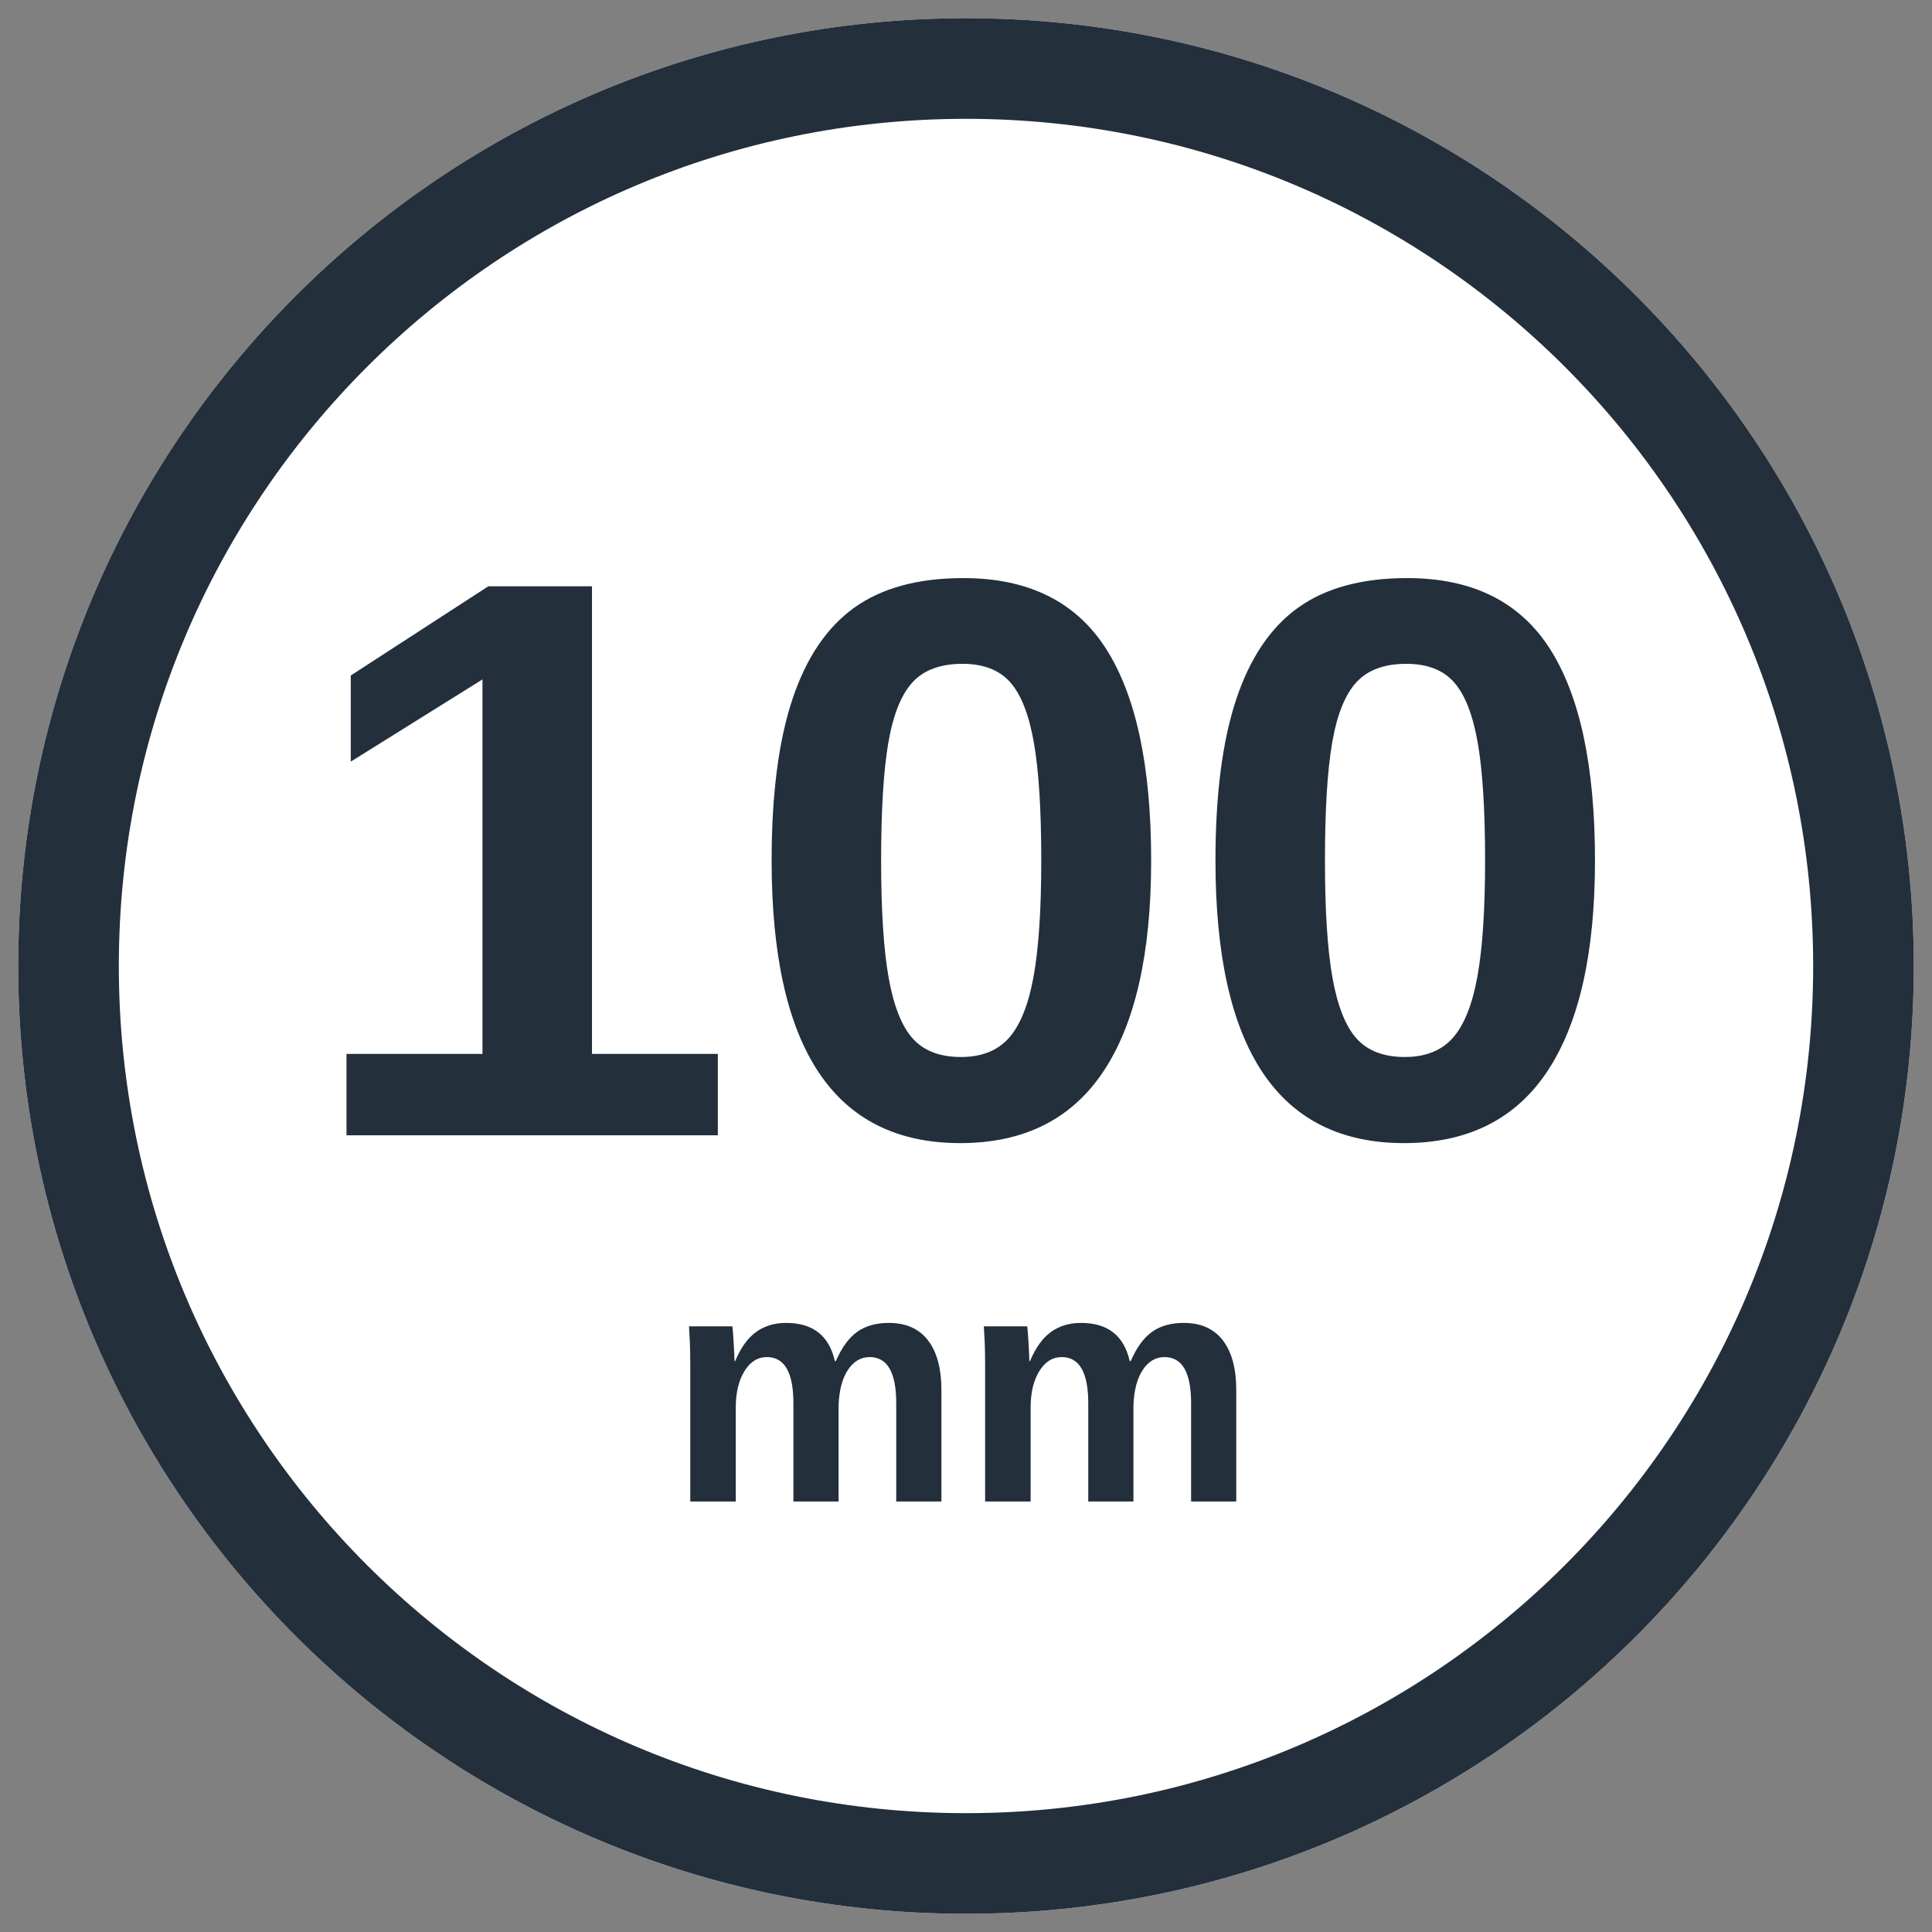 <svg xmlns="http://www.w3.org/2000/svg" xmlns:xlink="http://www.w3.org/1999/xlink" width="1920" zoomAndPan="magnify" viewBox="0 0 1440 1440" height="1920" preserveAspectRatio="xMidYMid meet" version="1.0"><rect x="0" y="0" width="1440" height="1440" fill="#808080" stroke="none"/><defs><g/><clipPath id="e2f52692de"><path d="M 13.566 13.566 L 1426.434 13.566 L 1426.434 1426.434 L 13.566 1426.434 Z M 13.566 13.566 " clip-rule="nonzero"/></clipPath><clipPath id="dabafce891"><path d="M 720 13.566 C 329.848 13.566 13.566 329.848 13.566 720 C 13.566 1110.152 329.848 1426.434 720 1426.434 C 1110.152 1426.434 1426.434 1110.152 1426.434 720 C 1426.434 329.848 1110.152 13.566 720 13.566 Z M 720 13.566 " clip-rule="nonzero"/></clipPath><clipPath id="ba8265cf2d"><path d="M 13.566 13.566 L 1426.566 13.566 L 1426.566 1426.566 L 13.566 1426.566 Z M 13.566 13.566 " clip-rule="nonzero"/></clipPath><clipPath id="1e44891bb7"><path d="M 719.996 13.566 C 329.844 13.566 13.566 329.844 13.566 719.996 C 13.566 1110.145 329.844 1426.426 719.996 1426.426 C 1110.145 1426.426 1426.426 1110.145 1426.426 719.996 C 1426.426 329.844 1110.145 13.566 719.996 13.566 Z M 719.996 13.566 " clip-rule="nonzero"/></clipPath></defs><g clip-path="url(#e2f52692de)"><g clip-path="url(#dabafce891)"><path fill="#ffffff" d="M 13.566 13.566 L 1426.434 13.566 L 1426.434 1426.434 L 13.566 1426.434 Z M 13.566 13.566 " fill-opacity="1" fill-rule="nonzero"/></g></g><g clip-path="url(#ba8265cf2d)"><g clip-path="url(#1e44891bb7)"><path stroke-linecap="butt" transform="matrix(0.75, 0, 0, 0.75, 13.566, 13.566)" fill="none" stroke-linejoin="miter" d="M 941.907 0.001 C 421.704 0.001 0.001 421.704 0.001 941.907 C 0.001 1462.105 421.704 1883.813 941.907 1883.813 C 1462.105 1883.813 1883.813 1462.105 1883.813 941.907 C 1883.813 421.704 1462.105 0.001 941.907 0.001 Z M 941.907 0.001 " stroke="#232f3b" stroke-width="200" stroke-opacity="1" stroke-miterlimit="4"/></g></g><g fill="#232f3b" fill-opacity="1"><g transform="translate(220.789, 846.198)"><g><path d="M 37.469 0 L 37.469 -60.703 L 138.828 -60.703 L 138.828 -339.812 L 40.656 -278.531 L 40.656 -342.719 L 143.188 -409.219 L 220.438 -409.219 L 220.438 -60.703 L 314.25 -60.703 L 314.25 0 Z M 37.469 0 "/></g></g><g transform="translate(551.596, 846.198)"><g><path d="M 306.406 -204.75 C 306.406 -135.633 294.547 -83.258 270.828 -47.625 C 247.109 -12 211.531 5.812 164.094 5.812 C 70.383 5.812 23.531 -64.375 23.531 -204.75 C 23.531 -253.738 28.66 -293.723 38.922 -324.703 C 49.18 -355.68 64.57 -378.531 85.094 -393.25 C 105.625 -407.969 132.734 -415.328 166.422 -415.328 C 214.828 -415.328 250.258 -397.801 272.719 -362.75 C 295.176 -327.707 306.406 -275.039 306.406 -204.75 Z M 224.5 -204.75 C 224.5 -242.508 222.66 -271.844 218.984 -292.75 C 215.305 -313.664 209.398 -328.672 201.266 -337.766 C 193.141 -346.867 181.332 -351.422 165.844 -351.422 C 149.383 -351.422 136.941 -346.82 128.516 -337.625 C 120.098 -328.426 114.098 -313.422 110.516 -292.609 C 106.93 -271.797 105.141 -242.508 105.141 -204.75 C 105.141 -167.383 107.023 -138.195 110.797 -117.188 C 114.578 -96.176 120.582 -81.117 128.812 -72.016 C 137.039 -62.922 148.992 -58.375 164.672 -58.375 C 180.16 -58.375 192.117 -63.164 200.547 -72.75 C 208.973 -82.332 215.07 -97.676 218.844 -118.781 C 222.613 -139.895 224.5 -168.551 224.5 -204.75 Z M 224.5 -204.75 "/></g></g><g transform="translate(882.403, 846.198)"><g><path d="M 306.406 -204.75 C 306.406 -135.633 294.547 -83.258 270.828 -47.625 C 247.109 -12 211.531 5.812 164.094 5.812 C 70.383 5.812 23.531 -64.375 23.531 -204.75 C 23.531 -253.738 28.66 -293.723 38.922 -324.703 C 49.18 -355.68 64.57 -378.531 85.094 -393.25 C 105.625 -407.969 132.734 -415.328 166.422 -415.328 C 214.828 -415.328 250.258 -397.801 272.719 -362.75 C 295.176 -327.707 306.406 -275.039 306.406 -204.75 Z M 224.5 -204.75 C 224.5 -242.508 222.66 -271.844 218.984 -292.75 C 215.305 -313.664 209.398 -328.672 201.266 -337.766 C 193.141 -346.867 181.332 -351.422 165.844 -351.422 C 149.383 -351.422 136.941 -346.82 128.516 -337.625 C 120.098 -328.426 114.098 -313.422 110.516 -292.609 C 106.93 -271.797 105.141 -242.508 105.141 -204.75 C 105.141 -167.383 107.023 -138.195 110.797 -117.188 C 114.578 -96.176 120.582 -81.117 128.812 -72.016 C 137.039 -62.922 148.992 -58.375 164.672 -58.375 C 180.16 -58.375 192.117 -63.164 200.547 -72.75 C 208.973 -82.332 215.07 -97.676 218.844 -118.781 C 222.613 -139.895 224.5 -168.551 224.5 -204.75 Z M 224.5 -204.75 "/></g></g></g><g fill="#232f3b" fill-opacity="1"><g transform="translate(497.234, 1119.128)"><g><path d="M 94.125 0 L 94.125 -73.25 C 94.125 -96.176 87.531 -107.641 74.344 -107.641 C 67.5 -107.641 61.926 -104.141 57.625 -97.141 C 53.32 -90.148 51.172 -81.102 51.172 -70 L 51.172 0 L 17.25 0 L 17.25 -101.375 C 17.25 -108.375 17.148 -114.102 16.953 -118.562 C 16.754 -123.031 16.535 -127.035 16.297 -130.578 L 48.641 -130.578 C 48.879 -129.047 49.195 -124.961 49.594 -118.328 C 50 -111.691 50.203 -107.125 50.203 -104.625 L 50.688 -104.625 C 54.875 -114.602 60.082 -121.844 66.312 -126.344 C 72.551 -130.852 80.016 -133.109 88.703 -133.109 C 108.648 -133.109 120.758 -123.613 125.031 -104.625 L 125.75 -104.625 C 130.176 -114.77 135.484 -122.051 141.672 -126.469 C 147.867 -130.895 155.754 -133.109 165.328 -133.109 C 178.047 -133.109 187.742 -128.785 194.422 -120.141 C 201.098 -111.492 204.438 -99.082 204.438 -82.906 L 204.438 0 L 170.766 0 L 170.766 -73.25 C 170.766 -96.176 164.164 -107.641 150.969 -107.641 C 144.375 -107.641 138.961 -104.441 134.734 -98.047 C 130.516 -91.648 128.203 -82.82 127.797 -71.562 L 127.797 0 Z M 94.125 0 "/></g></g><g transform="translate(717, 1119.128)"><g><path d="M 94.125 0 L 94.125 -73.25 C 94.125 -96.176 87.531 -107.641 74.344 -107.641 C 67.5 -107.641 61.926 -104.141 57.625 -97.141 C 53.32 -90.148 51.172 -81.102 51.172 -70 L 51.172 0 L 17.25 0 L 17.25 -101.375 C 17.25 -108.375 17.148 -114.102 16.953 -118.562 C 16.754 -123.031 16.535 -127.035 16.297 -130.578 L 48.641 -130.578 C 48.879 -129.047 49.195 -124.961 49.594 -118.328 C 50 -111.691 50.203 -107.125 50.203 -104.625 L 50.688 -104.625 C 54.875 -114.602 60.082 -121.844 66.312 -126.344 C 72.551 -130.852 80.016 -133.109 88.703 -133.109 C 108.648 -133.109 120.758 -123.613 125.031 -104.625 L 125.75 -104.625 C 130.176 -114.77 135.484 -122.051 141.672 -126.469 C 147.867 -130.895 155.754 -133.109 165.328 -133.109 C 178.047 -133.109 187.742 -128.785 194.422 -120.141 C 201.098 -111.492 204.438 -99.082 204.438 -82.906 L 204.438 0 L 170.766 0 L 170.766 -73.25 C 170.766 -96.176 164.164 -107.641 150.969 -107.641 C 144.375 -107.641 138.961 -104.441 134.734 -98.047 C 130.516 -91.648 128.203 -82.82 127.797 -71.562 L 127.797 0 Z M 94.125 0 "/></g></g></g></svg>